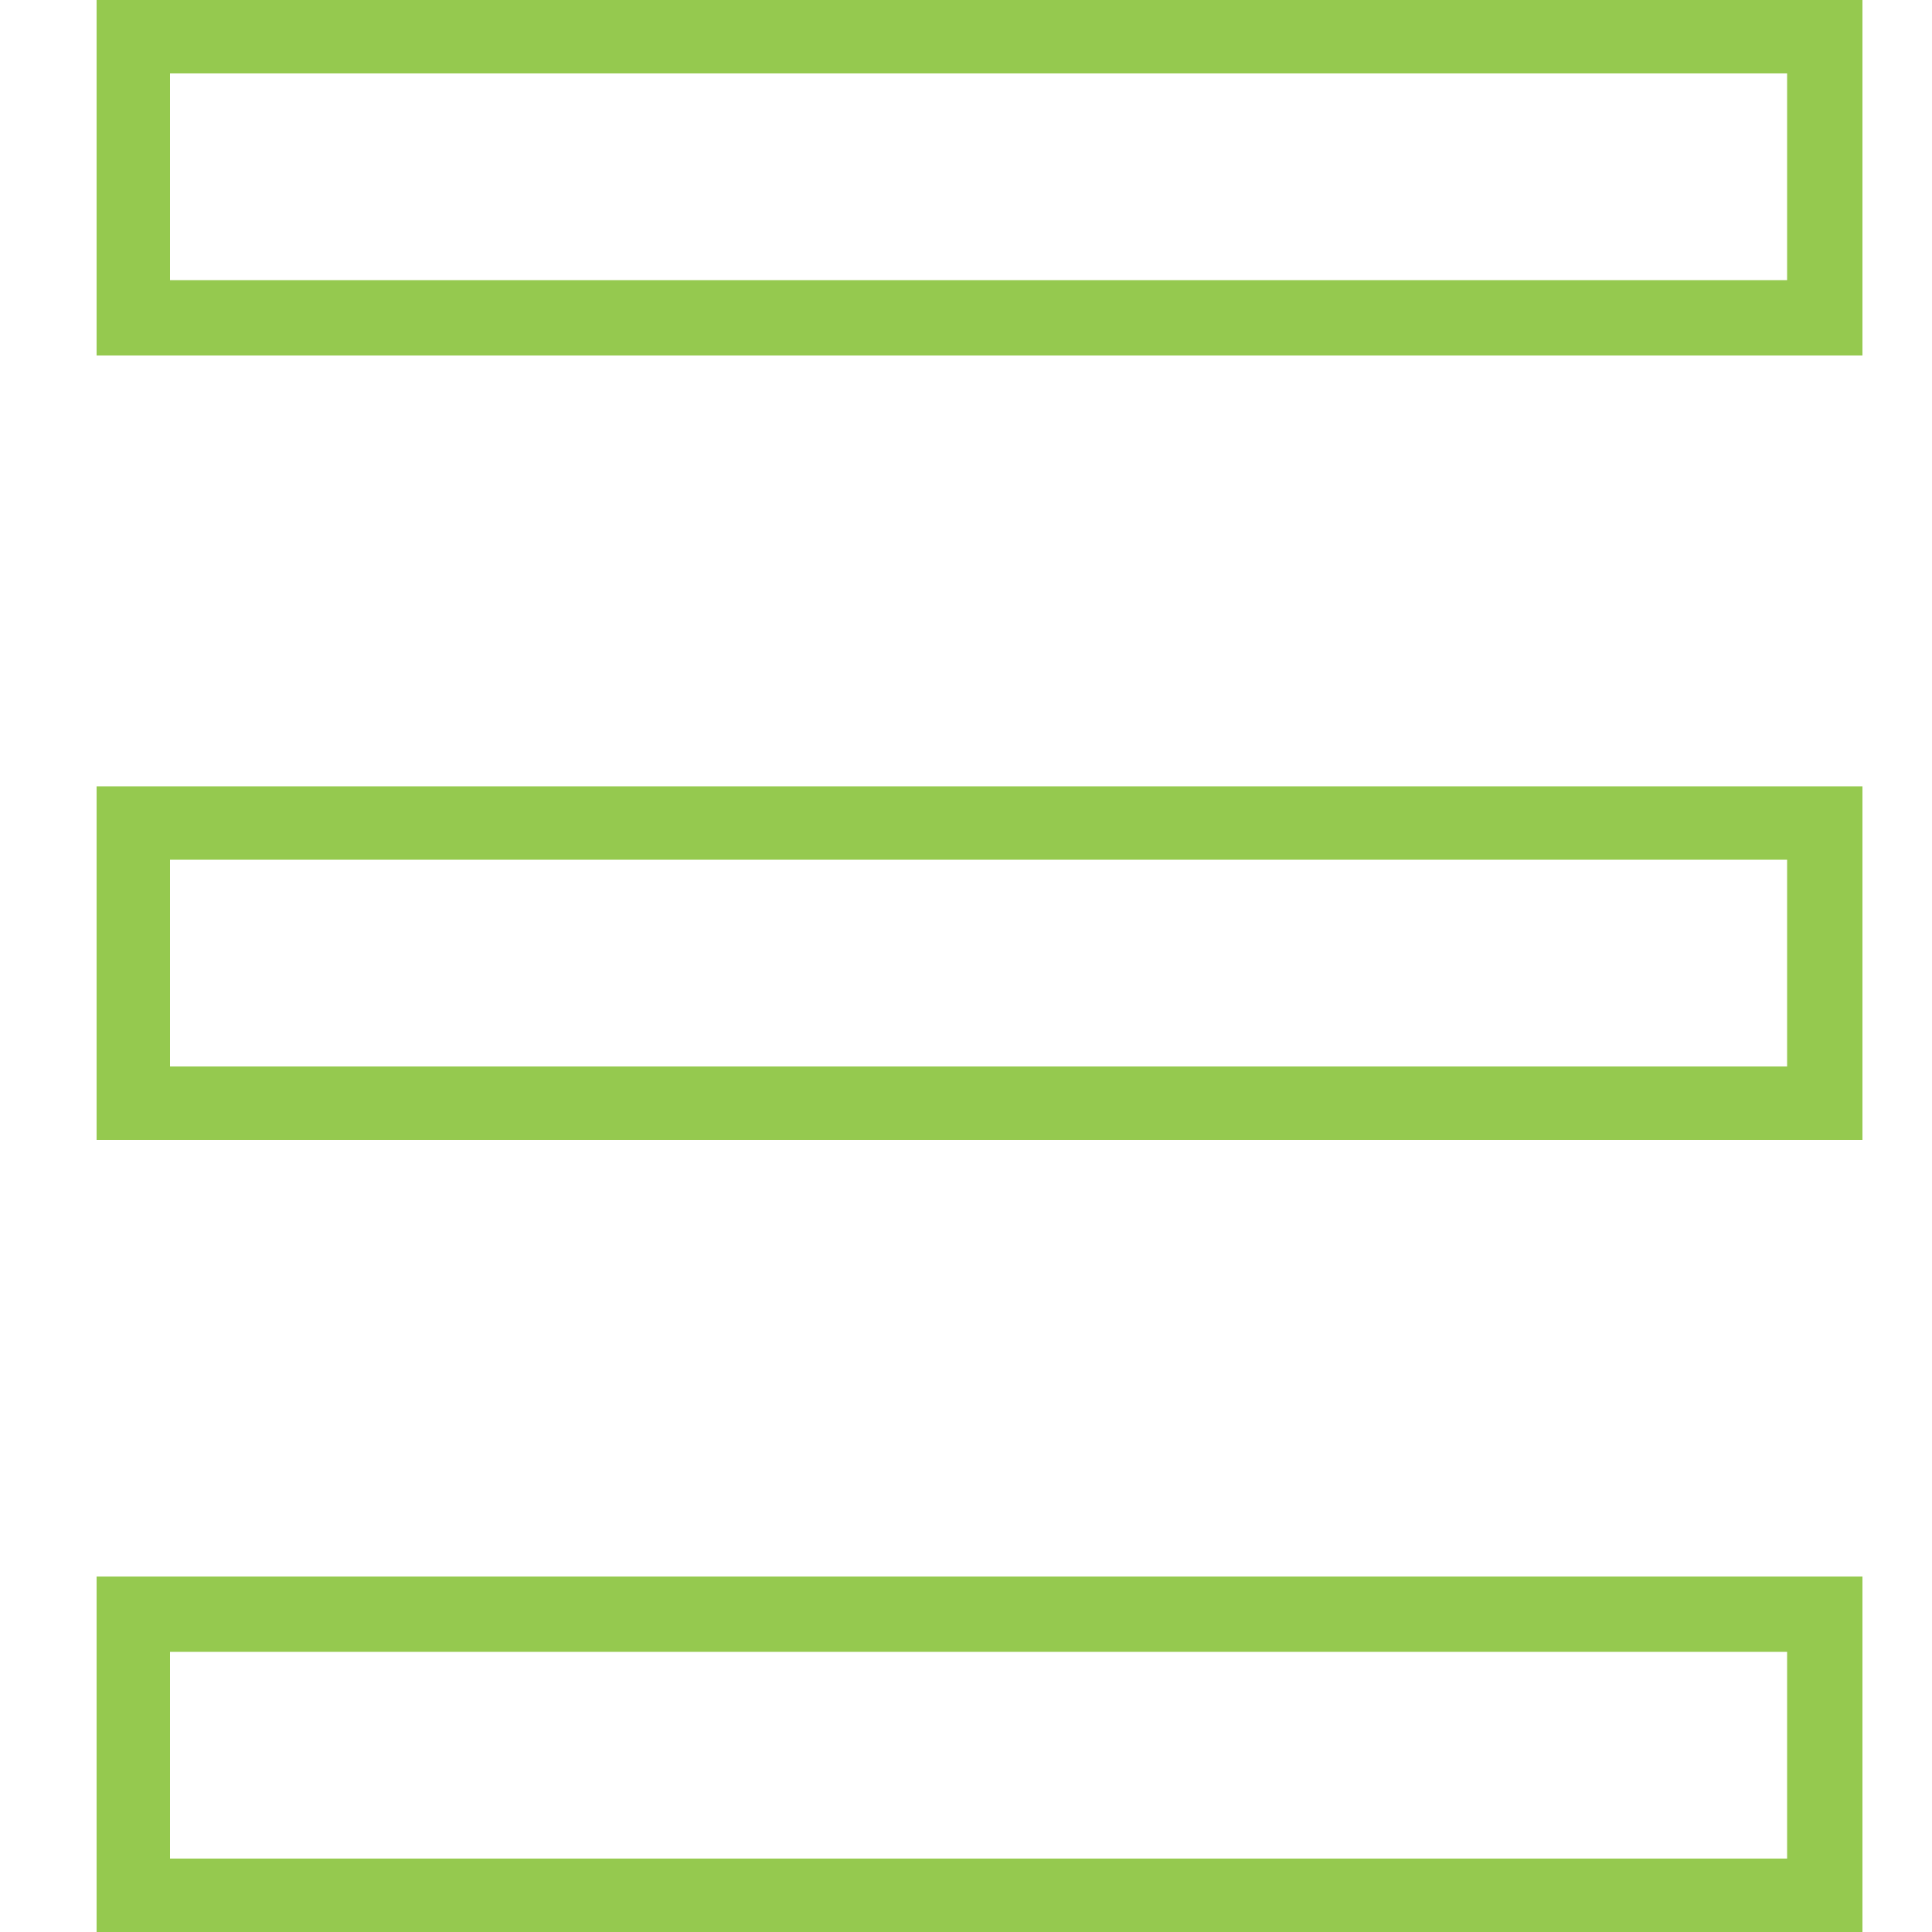 <?xml version="1.0" encoding="utf-8"?>
<!-- Generator: Adobe Illustrator 25.4.1, SVG Export Plug-In . SVG Version: 6.00 Build 0)  -->
<svg version="1.1" id="Layer_1" xmlns="http://www.w3.org/2000/svg" xmlns:xlink="http://www.w3.org/1999/xlink" x="0px" y="0px"
	 viewBox="0 0 100 100" style="enable-background:new 0 0 100 100;" xml:space="preserve">
<style type="text/css">
	.st0{fill:#95C94F;}
</style>
<g>
	<polygon class="st0" points="6.9,1.9 5,1.9 5,18.4 96.4,18.4 96.4,0 5,0 5,1.9 6.9,1.9 6.9,3.8 92.5,3.8 92.5,14.5 8.8,14.5 
		8.8,1.9 6.9,1.9 6.9,3.8 	"/>
	<polygon class="st0" points="6.9,98.1 6.9,100 96.4,100 96.4,81.6 5,81.6 5,100 6.9,100 6.9,98.1 8.8,98.1 8.8,85.5 92.5,85.5 
		92.5,96.2 6.9,96.2 6.9,98.1 8.8,98.1 	"/>
	<polygon class="st0" points="6.9,57.1 6.9,59 96.4,59 96.4,40.7 5,40.7 5,59 6.9,59 6.9,57.1 8.8,57.1 8.8,44.5 92.5,44.5 
		92.5,55.2 6.9,55.2 6.9,57.1 8.8,57.1 	"/>
</g>
</svg>

